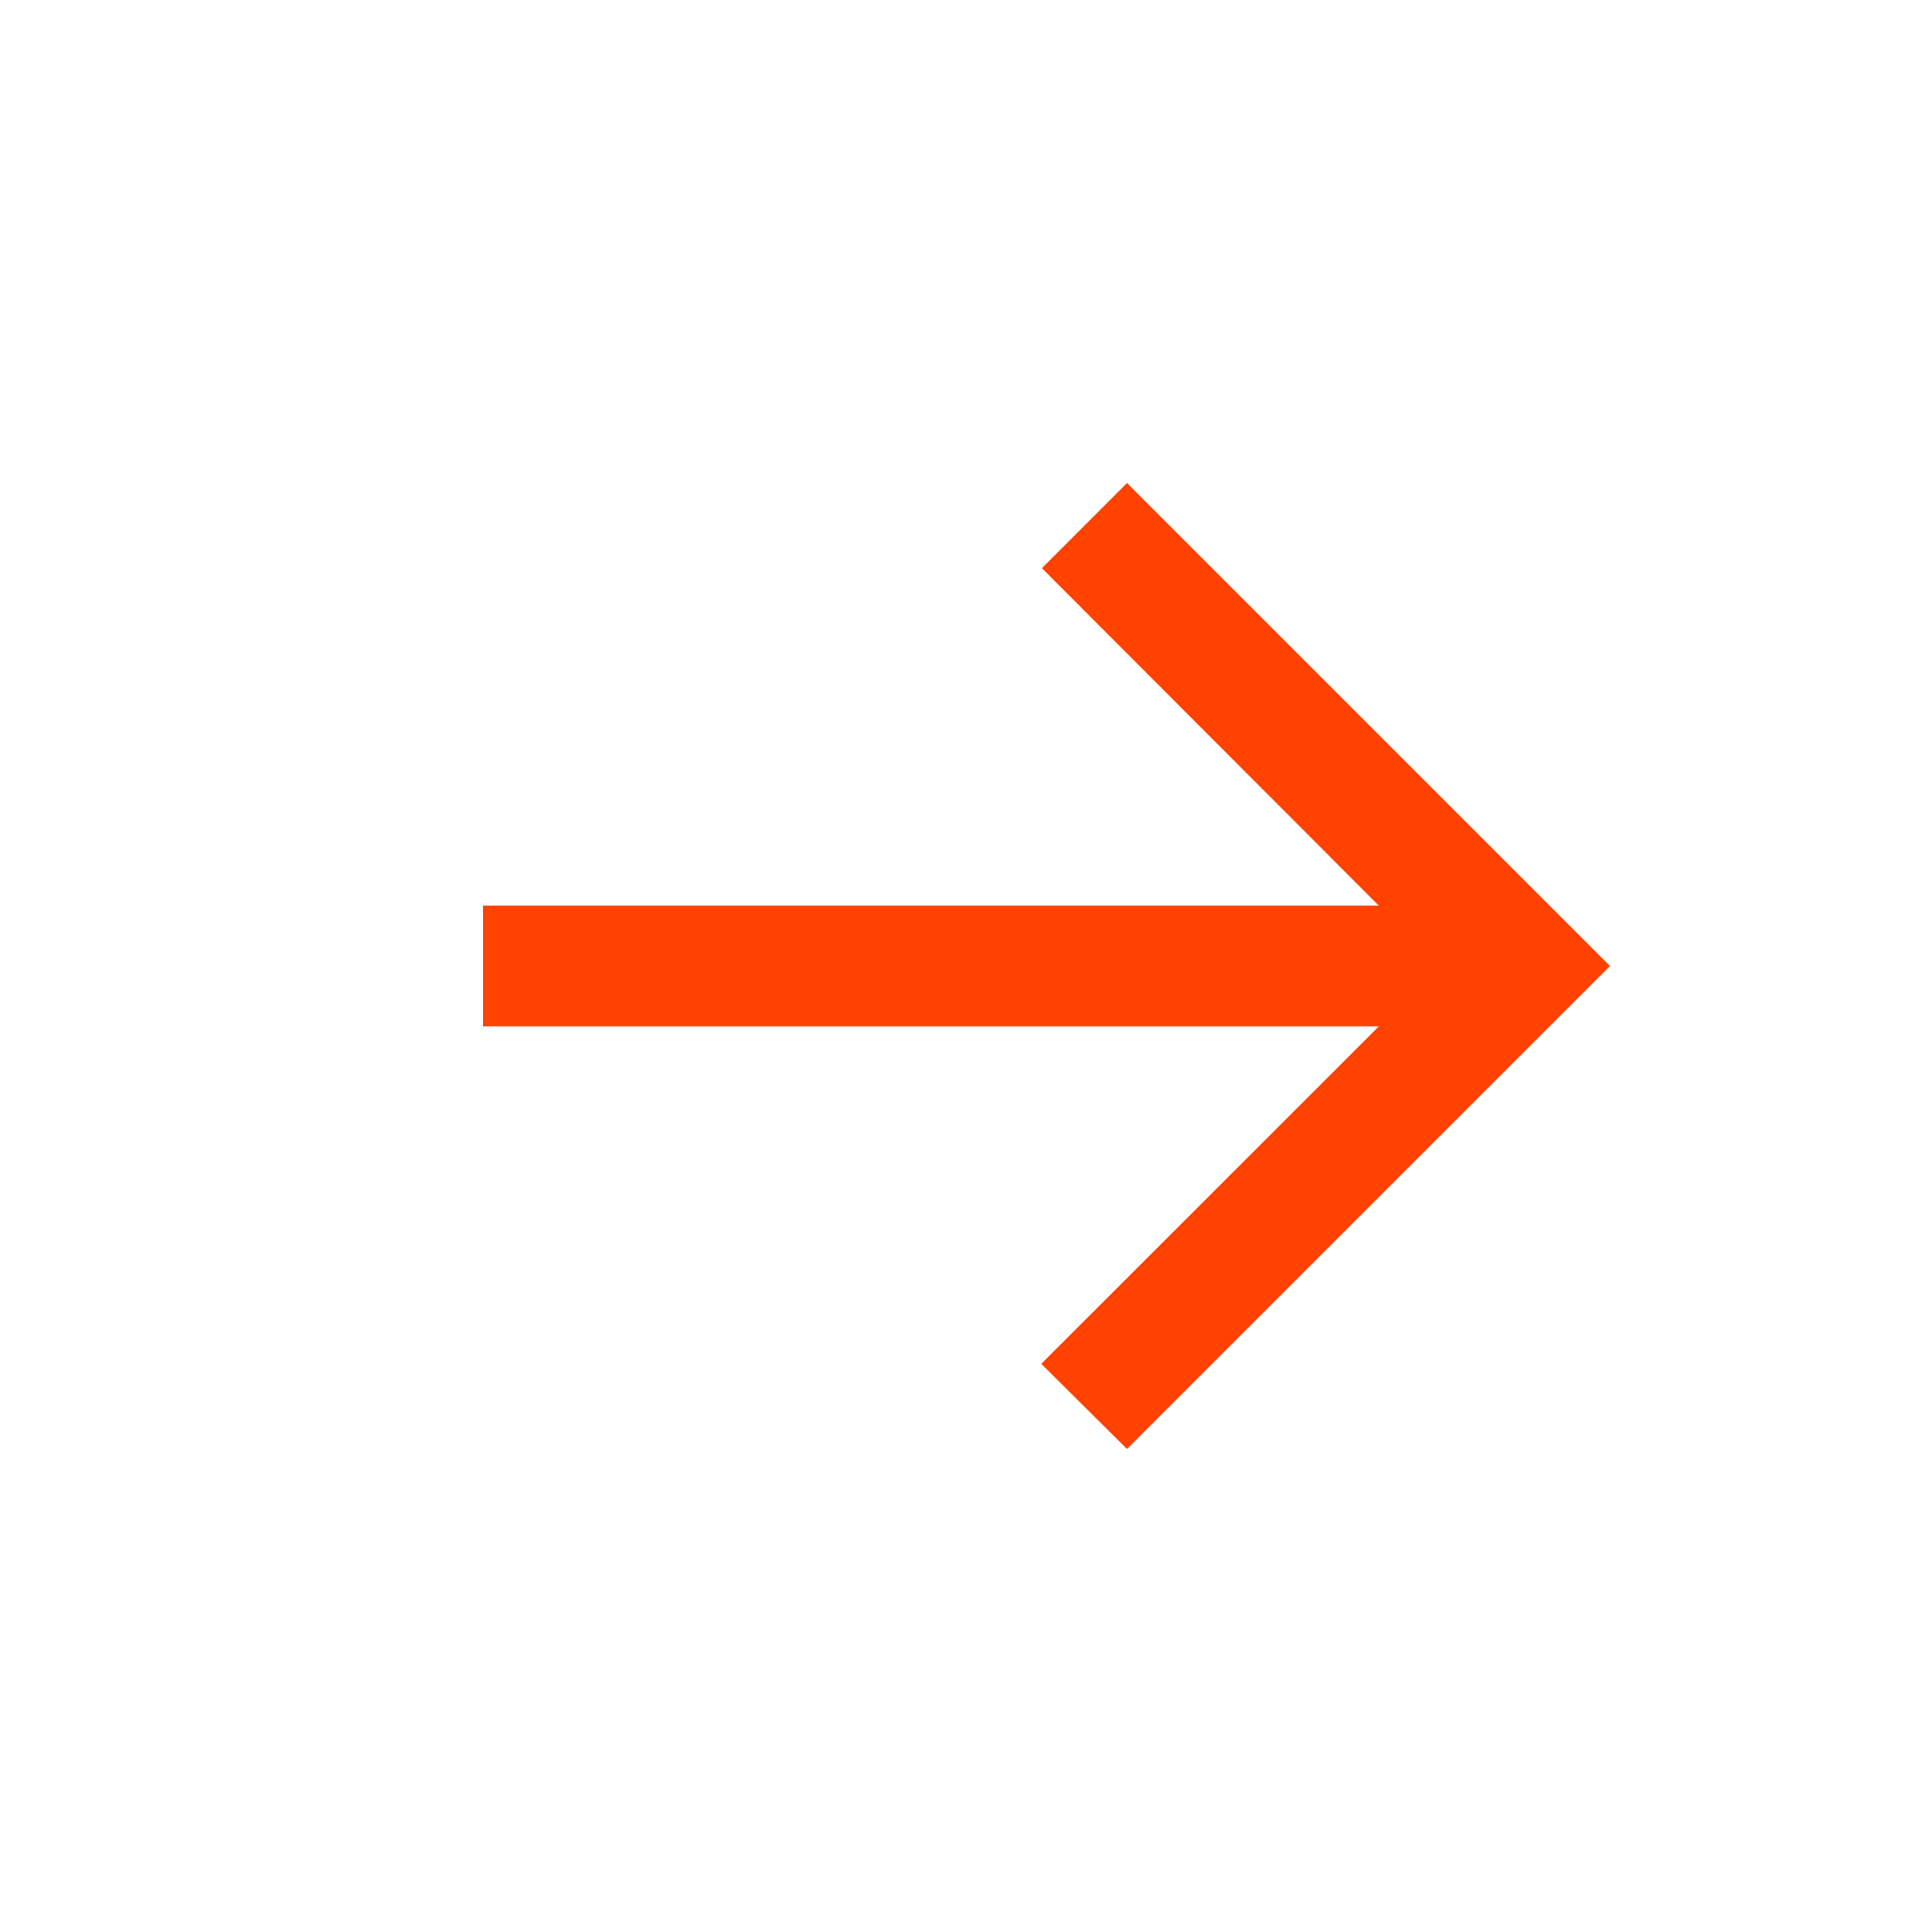 <svg width="24" height="24" viewBox="0 0 24 24" fill="none" xmlns="http://www.w3.org/2000/svg">
<path d="M6 12.75L17.128 12.75L12.935 16.942L14 18L20 12L14 6L12.943 7.058L17.128 11.25L6 11.25L6 12.75Z" fill="#FF4200"/>
</svg>
